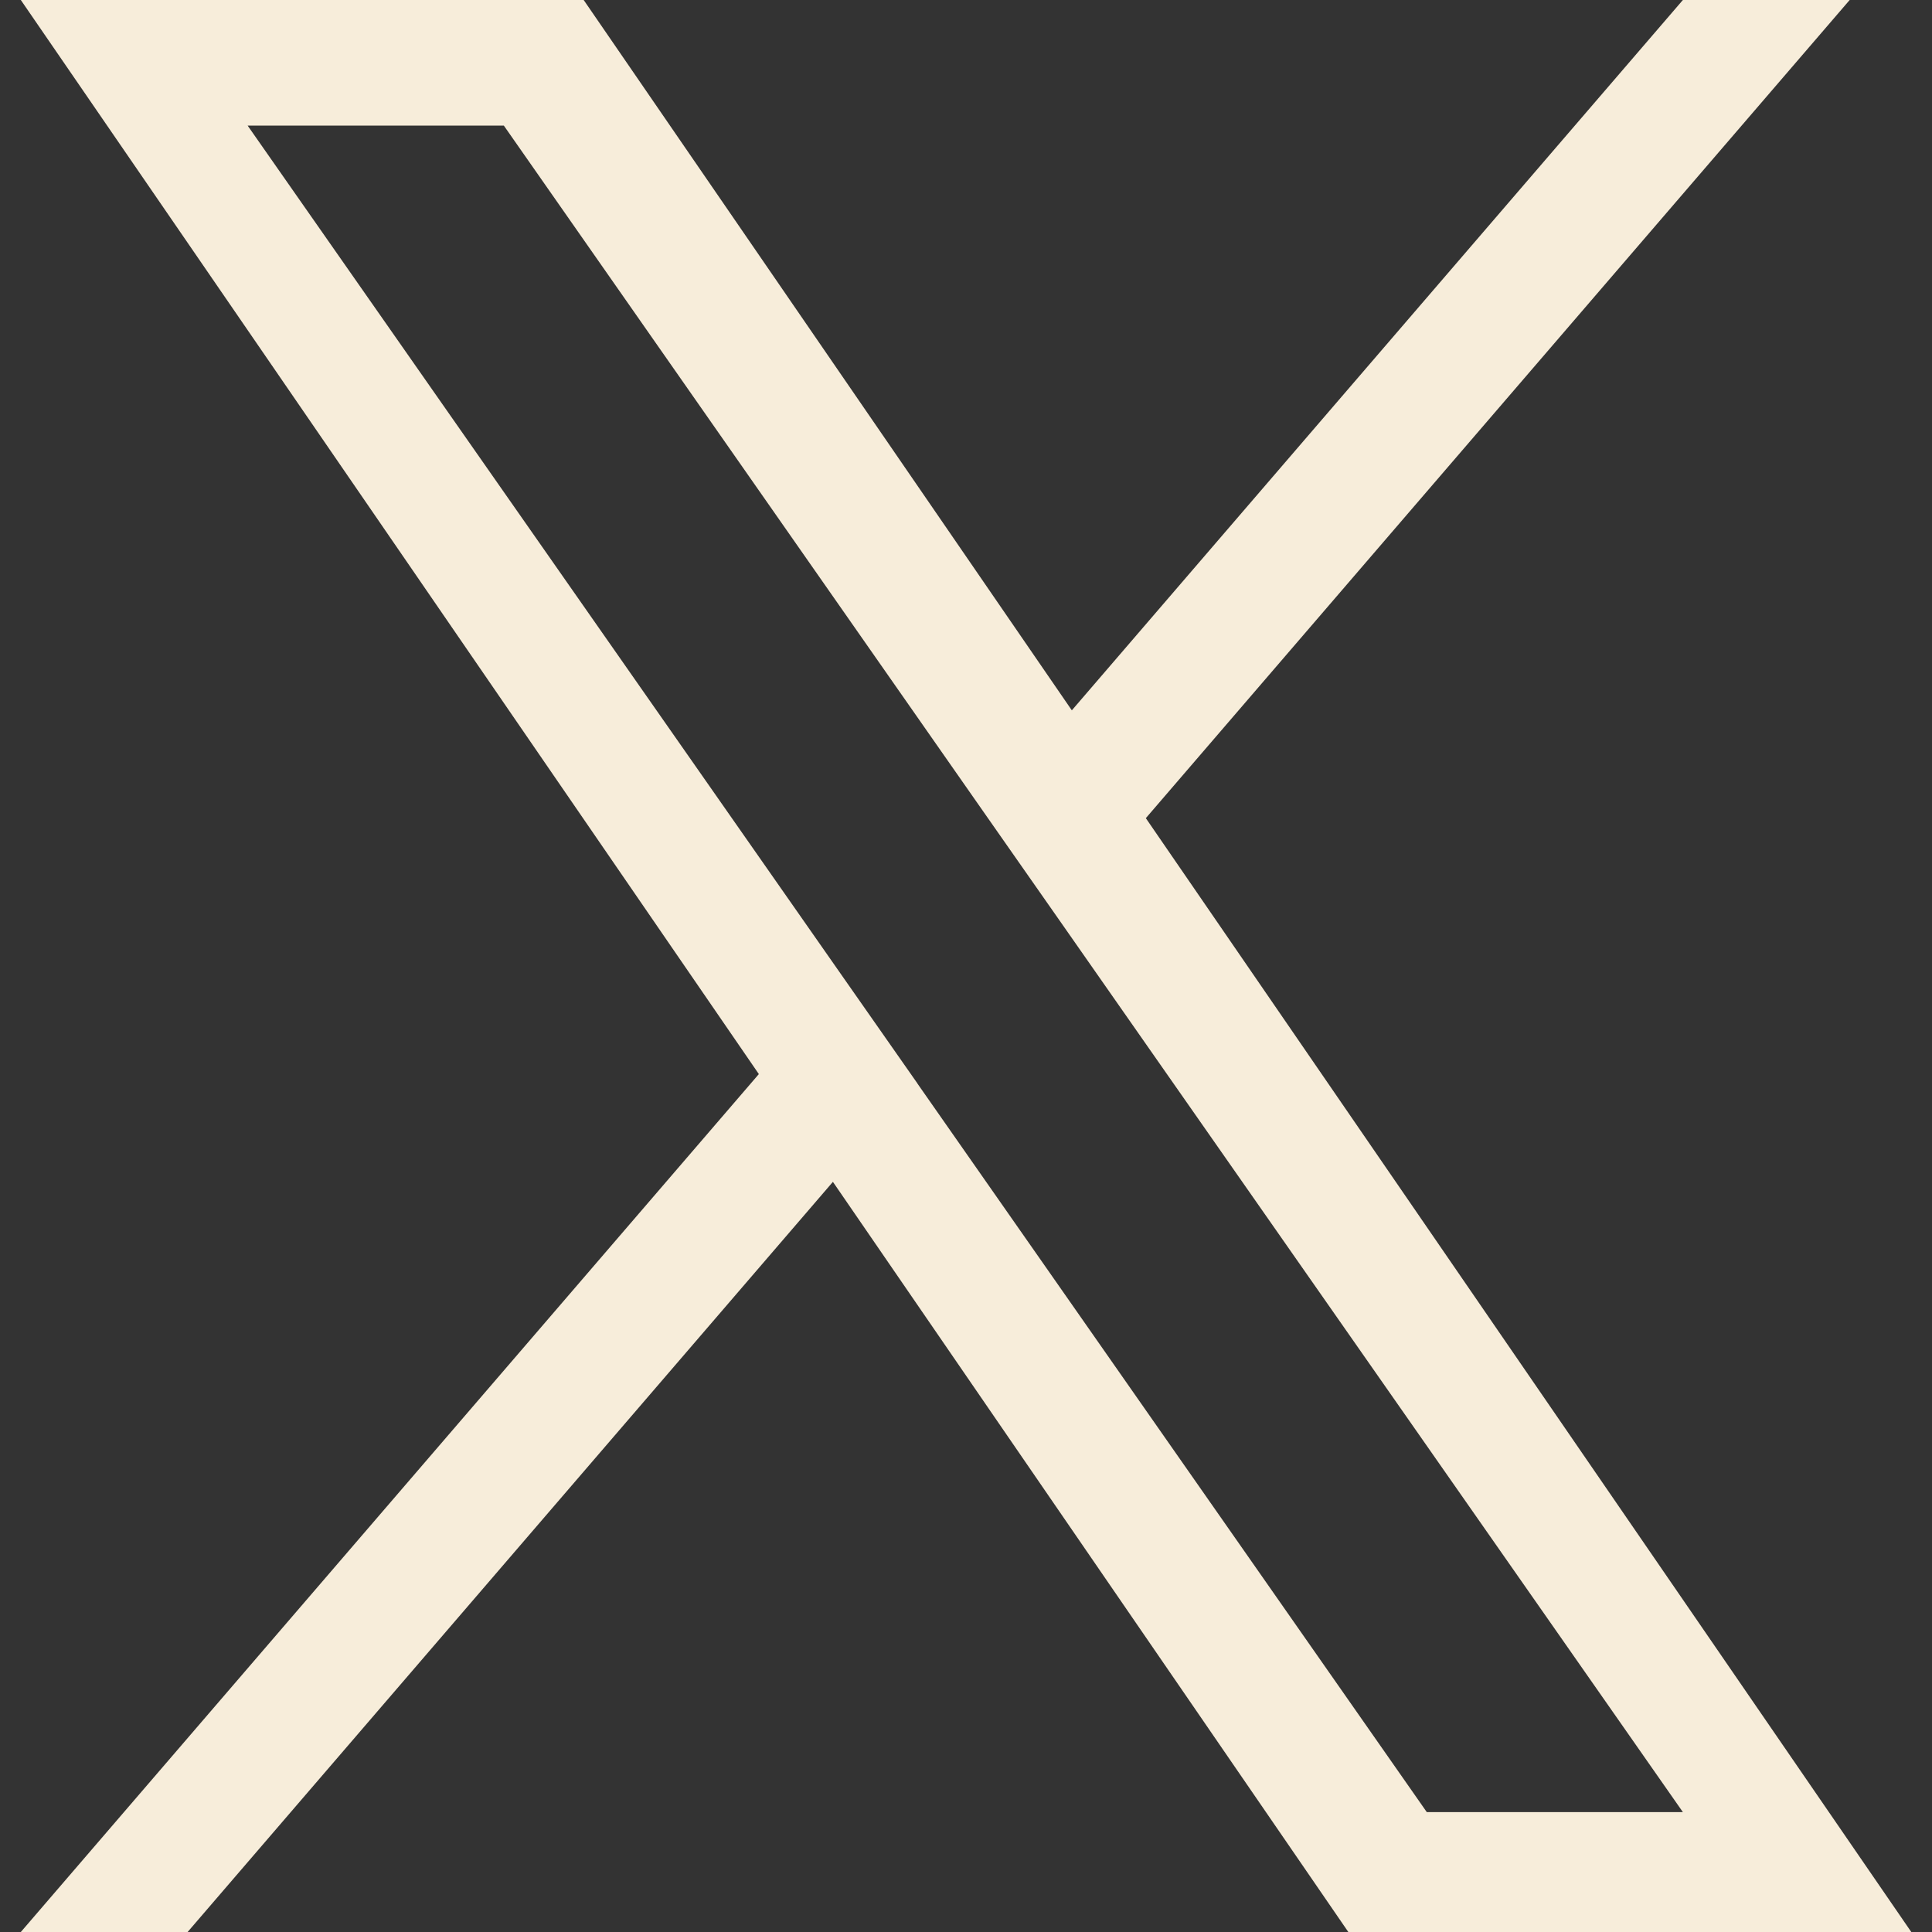 <svg width="18" height="18" viewBox="0 0 18 18" fill="none" xmlns="http://www.w3.org/2000/svg">
<rect x="0" y="0" width="18" height="18" fill="#333333" stroke="none"/>
<g clip-path="url(#clip0_2497_777)">
<path d="M10.676 7.622L17.233 0H15.679L9.986 6.618L5.438 0H0.194L7.07 10.007L0.194 18H1.748L7.76 11.011L12.562 18H17.807L10.675 7.622H10.676ZM8.548 10.095L7.851 9.099L2.307 1.17H4.694L9.167 7.569L9.864 8.565L15.679 16.883H13.293L8.548 10.096V10.095Z" fill="#F7EDDA"/>
</g>
<defs>
<clipPath id="clip0_2497_777">
<rect width="18" height="18" fill="white"/>
</clipPath>
</defs>
</svg>
